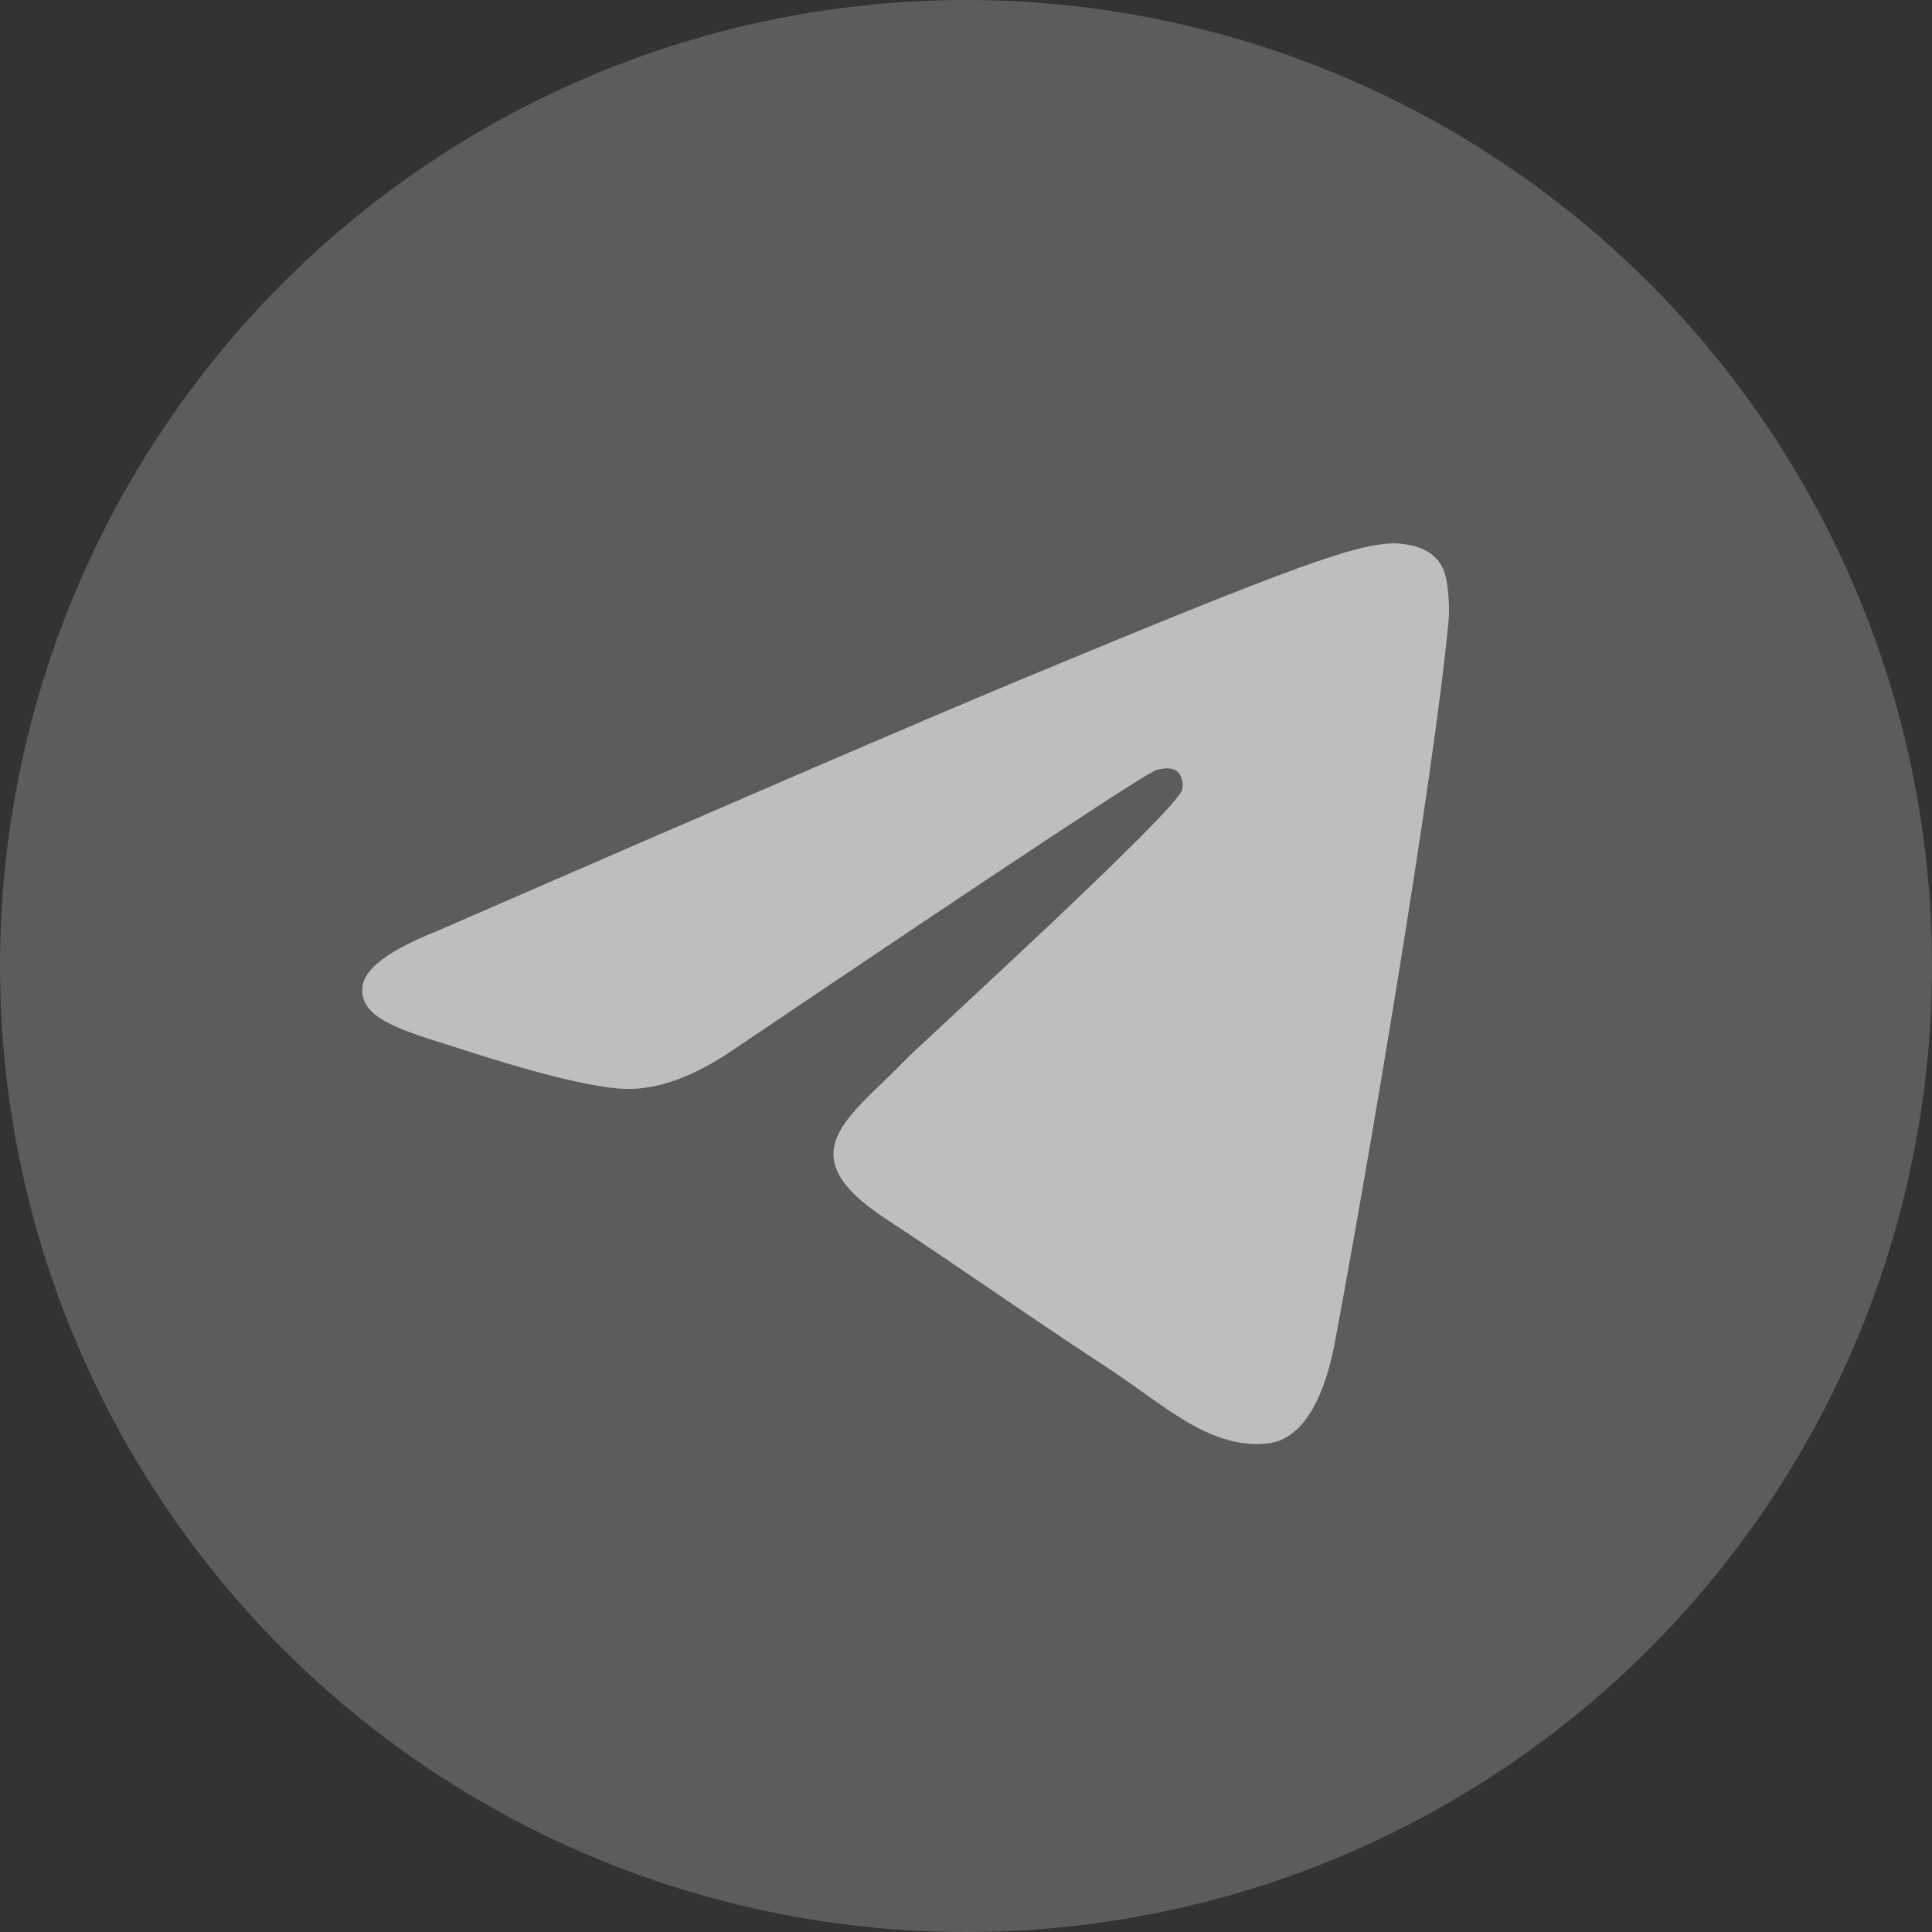 <?xml version="1.0" encoding="UTF-8"?> <svg xmlns="http://www.w3.org/2000/svg" width="32" height="32" viewBox="0 0 32 32" fill="none"><rect x="0" y="0" width="32" height="32" fill="#333333" stroke="none"/> <circle opacity="0.2" cx="16" cy="16" r="16" fill="white"></circle> <path opacity="0.6" fill-rule="evenodd" clip-rule="evenodd" d="M7.237 15.422C12.069 13.317 15.291 11.929 16.903 11.258C21.506 9.344 22.463 9.011 23.086 9C23.223 8.998 23.53 9.032 23.728 9.193C23.896 9.329 23.942 9.513 23.964 9.642C23.986 9.771 24.014 10.065 23.992 10.294C23.743 12.915 22.663 19.275 22.114 22.21C21.882 23.453 21.424 23.869 20.982 23.91C20.019 23.998 19.288 23.274 18.356 22.663C16.897 21.706 16.073 21.111 14.657 20.178C13.021 19.099 14.081 18.507 15.014 17.538C15.258 17.285 19.499 13.427 19.581 13.077C19.591 13.034 19.601 12.87 19.504 12.784C19.407 12.698 19.264 12.728 19.161 12.751C19.014 12.784 16.684 14.325 12.169 17.372C11.508 17.826 10.909 18.048 10.372 18.036C9.78 18.023 8.642 17.701 7.795 17.426C6.757 17.089 5.933 16.91 6.004 16.337C6.042 16.039 6.453 15.734 7.237 15.422Z" fill="white"></path> </svg> 